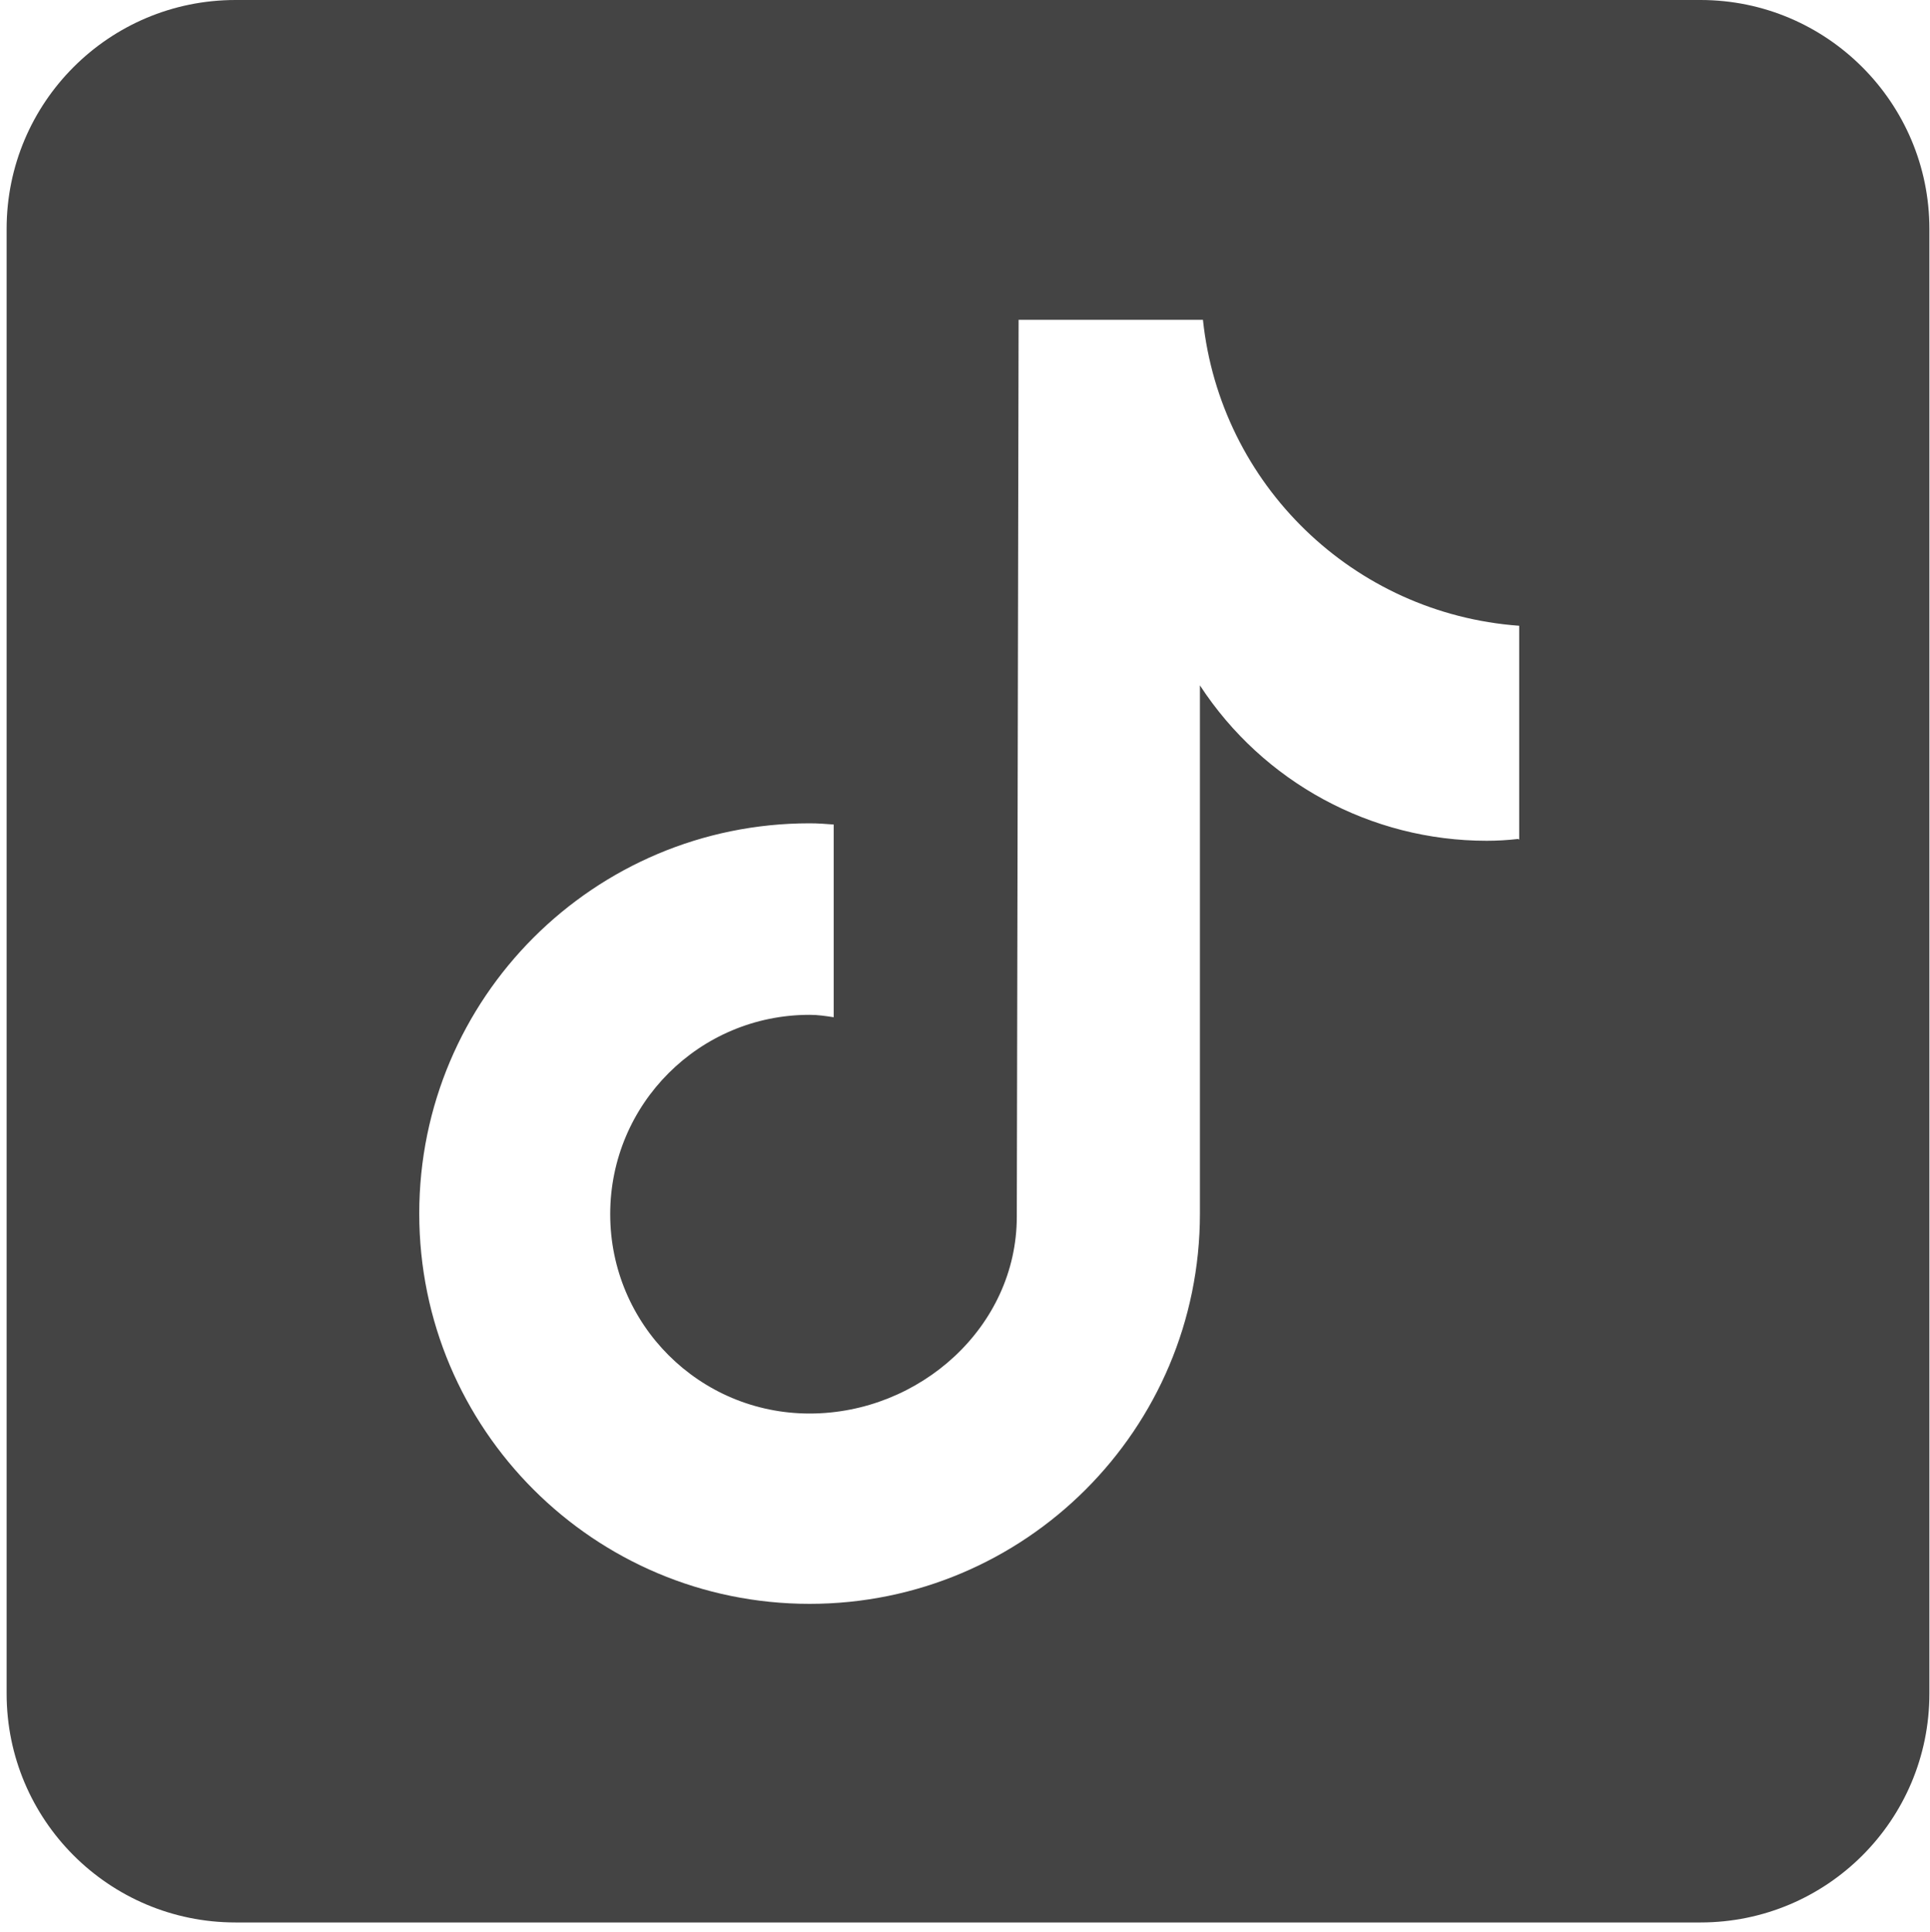 <?xml version="1.0" encoding="UTF-8"?>
<svg id="Layer_2" data-name="Layer 2" xmlns="http://www.w3.org/2000/svg" viewBox="0 0 32.04 32.08">
  <defs>
    <style>
      .cls-1 {
        fill: #444;
      }
    </style>
  </defs>
  <g id="surface1">
    <path class="cls-1" d="M28.24,0H3.91C1.81,0,.11,1.7.11,3.8v24.32c0,2.1,1.7,3.8,3.8,3.8h24.32c2.1,0,3.8-1.7,3.8-3.8V3.8c0-2.09-1.7-3.8-3.8-3.8M25.2,13.93c-.17.02-.35.03-.52.03-1.92,0-3.71-.97-4.76-2.58v8.77c0,3.58-2.9,6.48-6.48,6.48s-6.48-2.9-6.48-6.48,2.9-6.48,6.48-6.48c.14,0,.27.01.4.02v3.2c-.13-.02-.26-.04-.4-.04-1.83,0-3.31,1.48-3.31,3.31s1.48,3.31,3.31,3.31,3.44-1.44,3.44-3.27l.03-14.89h3.06c.29,2.74,2.5,4.88,5.25,5.08v3.55"/>
  </g>
</svg>